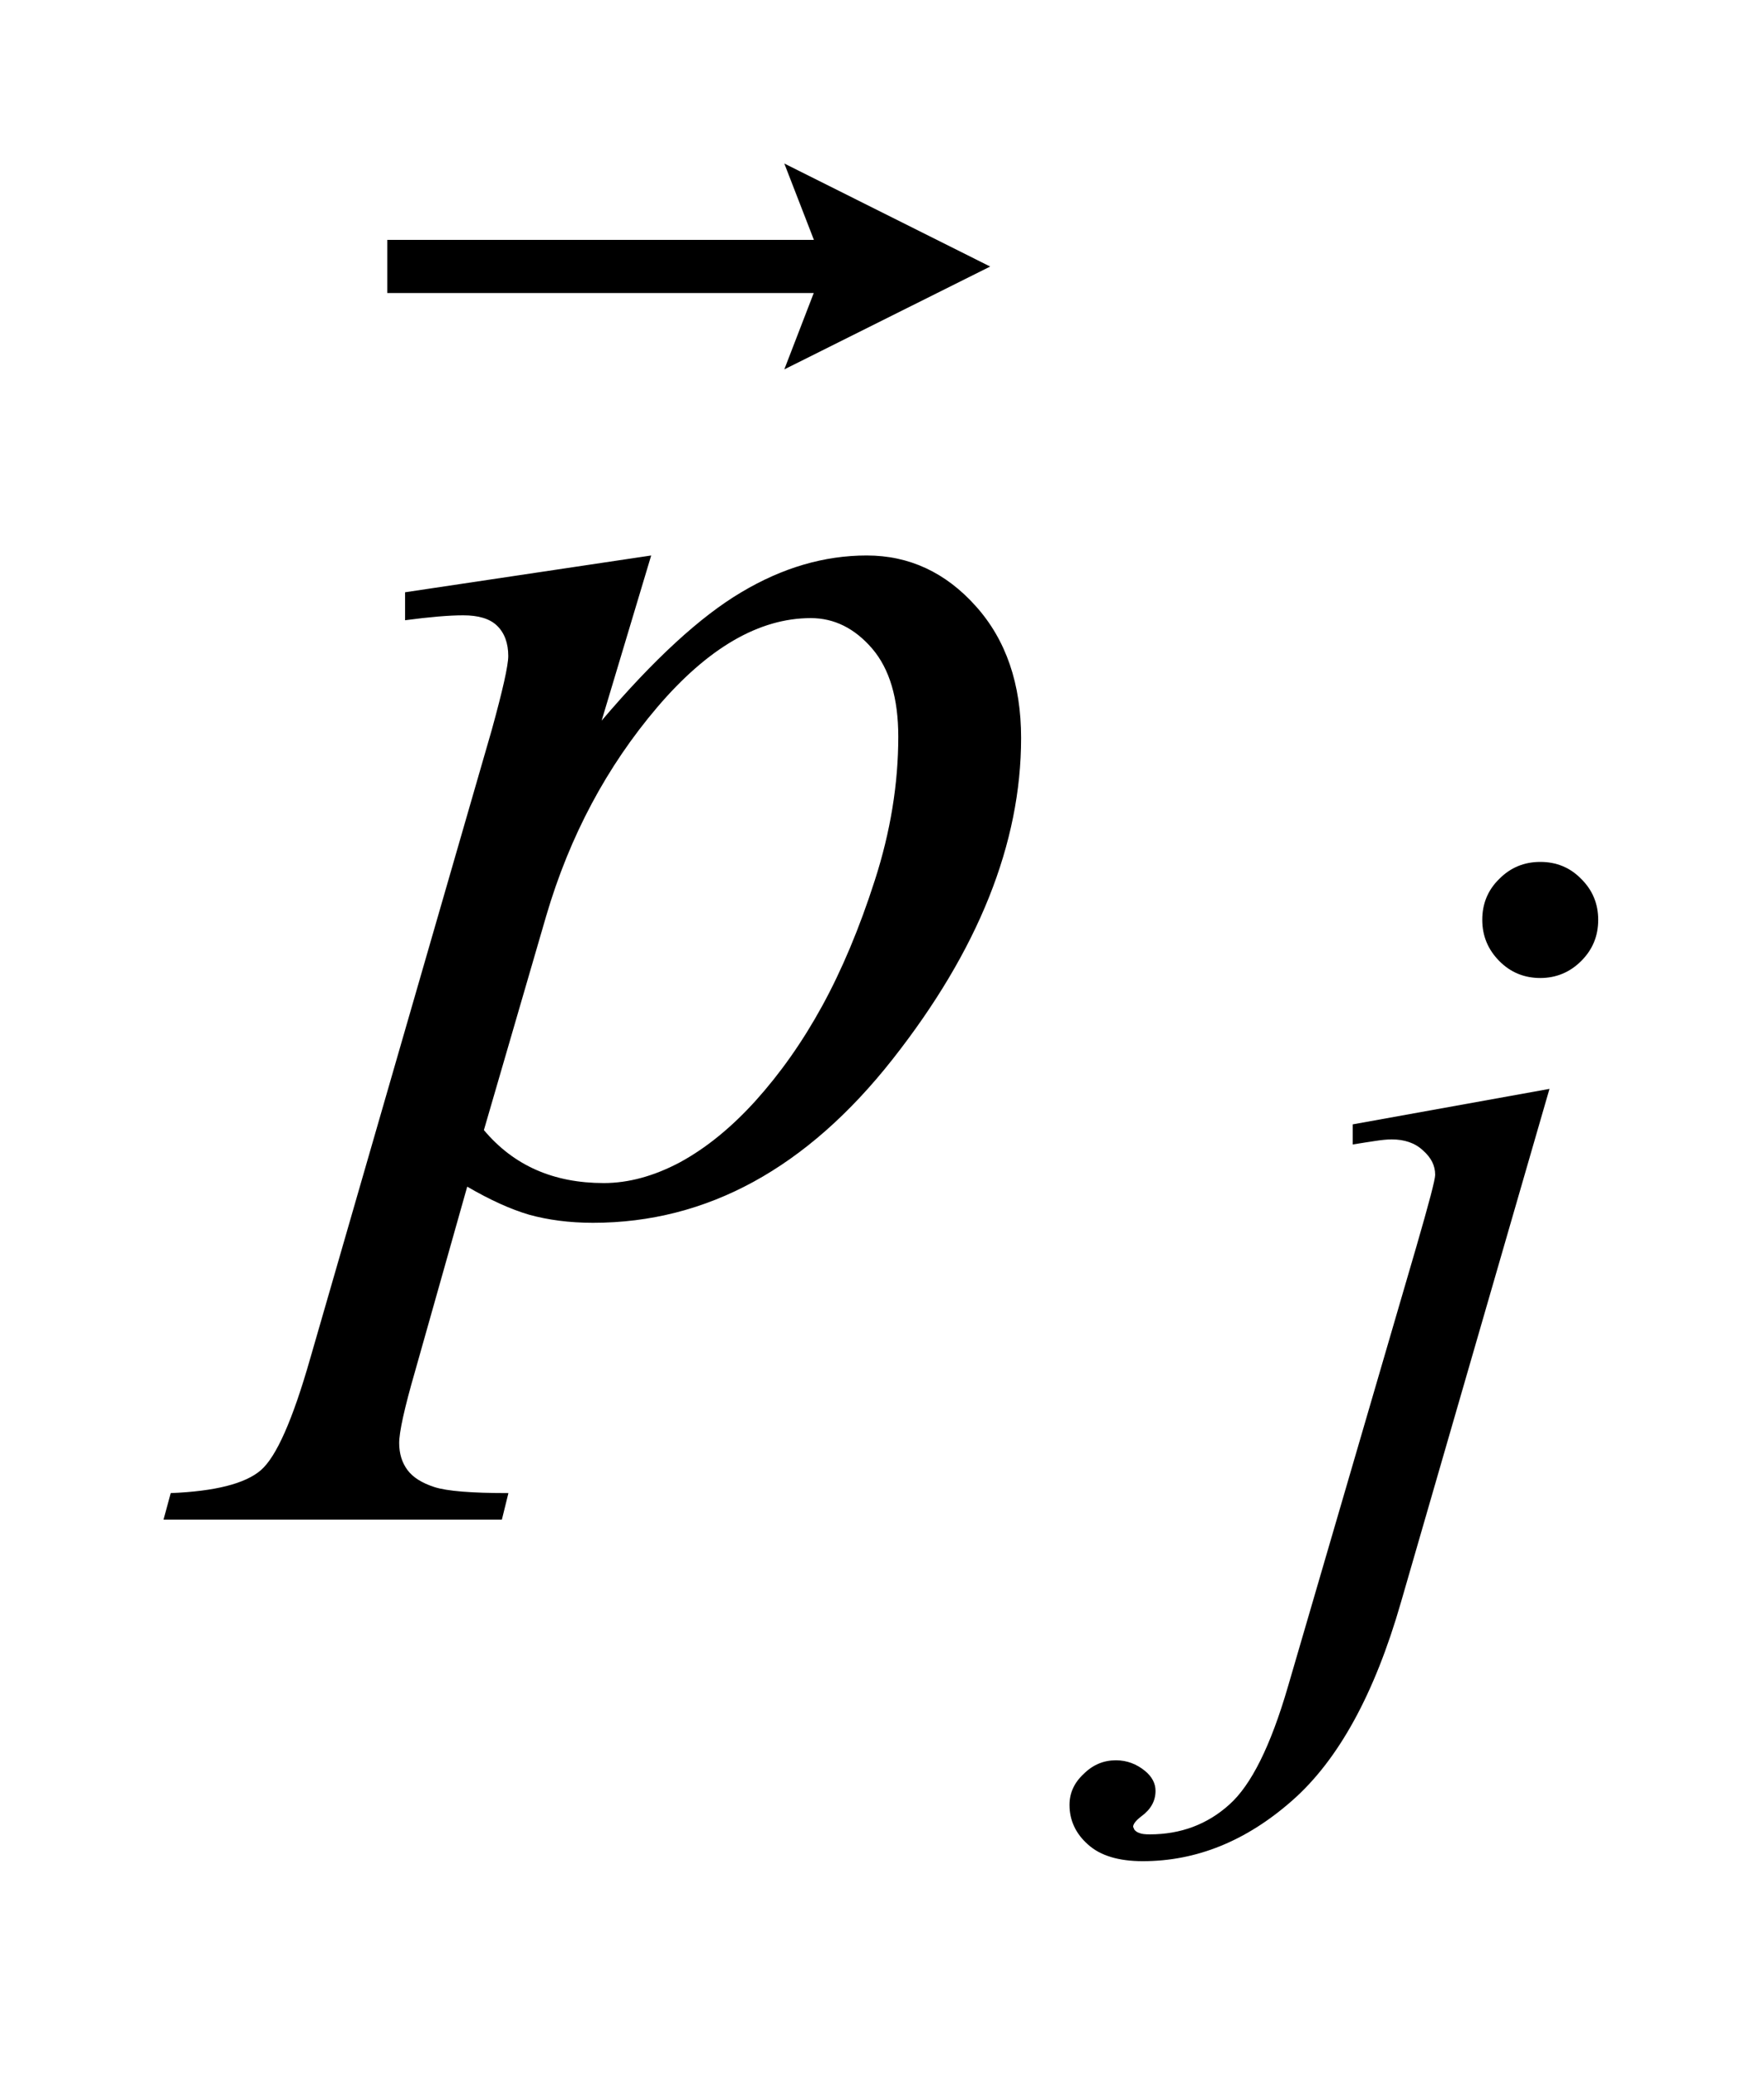<?xml version="1.0" encoding="UTF-8"?>
<!DOCTYPE svg PUBLIC '-//W3C//DTD SVG 1.0//EN'
          'http://www.w3.org/TR/2001/REC-SVG-20010904/DTD/svg10.dtd'>
<svg stroke-dasharray="none" shape-rendering="auto" xmlns="http://www.w3.org/2000/svg" font-family="'Dialog'" text-rendering="auto" width="17" fill-opacity="1" color-interpolation="auto" color-rendering="auto" preserveAspectRatio="xMidYMid meet" font-size="12px" viewBox="0 0 17 20" fill="black" xmlns:xlink="http://www.w3.org/1999/xlink" stroke="black" image-rendering="auto" stroke-miterlimit="10" stroke-linecap="square" stroke-linejoin="miter" font-style="normal" stroke-width="1" height="20" stroke-dashoffset="0" font-weight="normal" stroke-opacity="1"
><!--Generated by the Batik Graphics2D SVG Generator--><defs id="genericDefs"
  /><g
  ><defs id="defs1"
    ><clipPath clipPathUnits="userSpaceOnUse" id="clipPath1"
      ><path d="M-1 -1 L9.773 -1 L9.773 11.382 L-1 11.382 L-1 -1 Z"
      /></clipPath
      ><clipPath clipPathUnits="userSpaceOnUse" id="clipPath2"
      ><path d="M-0 -0 L-0 10.382 L8.773 10.382 L8.773 -0 Z"
      /></clipPath
    ></defs
    ><g transform="scale(1.576,1.576) translate(1,1)"
    ><path d="M3.796 1.259 L3.976 0.792 L1.368 0.792 L1.368 0.467 L3.977 0.467 L3.796 0 L5.055 0.63 L3.796 1.259 Z" stroke="none" clip-path="url(#clipPath2)"
    /></g
    ><g transform="matrix(1.576,0,0,1.576,1.576,1.576)"
    ><path d="M8.475 5.659 L7.567 8.798 C7.406 9.359 7.184 9.763 6.902 10.011 C6.621 10.259 6.316 10.382 5.988 10.382 C5.842 10.382 5.729 10.349 5.653 10.28 C5.578 10.214 5.54 10.132 5.54 10.038 C5.54 9.966 5.568 9.903 5.626 9.849 C5.683 9.792 5.749 9.765 5.824 9.765 C5.891 9.765 5.951 9.788 6.003 9.831 C6.045 9.866 6.066 9.907 6.066 9.952 C6.066 10.013 6.038 10.065 5.979 10.108 C5.946 10.133 5.929 10.155 5.929 10.172 L5.937 10.19 C5.944 10.198 5.954 10.206 5.968 10.21 C5.982 10.216 6.003 10.218 6.031 10.218 C6.22 10.218 6.383 10.157 6.517 10.036 C6.651 9.917 6.77 9.677 6.875 9.317 L7.661 6.624 C7.738 6.358 7.776 6.214 7.776 6.185 C7.776 6.128 7.752 6.08 7.701 6.035 C7.652 5.989 7.587 5.968 7.51 5.968 C7.48 5.968 7.445 5.972 7.406 5.978 C7.375 5.983 7.331 5.989 7.272 5.999 L7.272 5.876 L8.475 5.659 ZM8.419 4.271 C8.517 4.271 8.601 4.305 8.669 4.375 C8.738 4.443 8.773 4.527 8.773 4.625 C8.773 4.724 8.739 4.807 8.669 4.877 C8.601 4.945 8.517 4.981 8.419 4.981 C8.32 4.981 8.236 4.946 8.168 4.877 C8.099 4.807 8.064 4.724 8.064 4.625 C8.064 4.527 8.098 4.443 8.168 4.375 C8.237 4.305 8.321 4.271 8.419 4.271 Z" stroke="none" clip-path="url(#clipPath2)"
    /></g
    ><g transform="matrix(1.576,0,0,1.576,1.576,1.576)"
    ><path d="M2.982 2.397 L2.679 3.407 C2.998 3.032 3.283 2.77 3.533 2.622 C3.784 2.472 4.04 2.397 4.3 2.397 C4.56 2.397 4.783 2.501 4.967 2.707 C5.152 2.913 5.244 3.183 5.244 3.513 C5.244 4.158 4.982 4.812 4.458 5.478 C3.934 6.144 3.323 6.478 2.626 6.478 C2.48 6.478 2.35 6.46 2.237 6.429 C2.124 6.396 1.998 6.339 1.857 6.257 L1.537 7.39 C1.473 7.612 1.441 7.757 1.441 7.825 C1.441 7.889 1.458 7.944 1.491 7.989 C1.524 8.034 1.579 8.069 1.656 8.094 C1.733 8.119 1.883 8.131 2.109 8.131 L2.069 8.293 L0 8.293 L0.044 8.131 C0.316 8.12 0.5 8.073 0.595 7.991 C0.69 7.909 0.79 7.682 0.896 7.311 L2.007 3.464 C2.074 3.221 2.108 3.07 2.108 3.012 C2.108 2.933 2.085 2.871 2.04 2.827 C1.995 2.783 1.925 2.763 1.832 2.763 C1.747 2.763 1.628 2.773 1.477 2.793 L1.477 2.622 L2.982 2.397 ZM1.959 5.911 C2.141 6.128 2.385 6.235 2.692 6.235 C2.844 6.235 3 6.192 3.158 6.108 C3.316 6.022 3.471 5.897 3.621 5.731 C3.772 5.563 3.907 5.372 4.027 5.153 C4.147 4.934 4.255 4.678 4.35 4.382 C4.445 4.087 4.493 3.794 4.493 3.505 C4.493 3.271 4.44 3.091 4.333 2.966 C4.226 2.842 4.101 2.78 3.958 2.78 C3.642 2.78 3.329 2.962 3.02 3.324 C2.711 3.687 2.484 4.112 2.341 4.598 L1.959 5.911 Z" stroke="none" clip-path="url(#clipPath2)"
    /></g
  ></g
></svg
>
